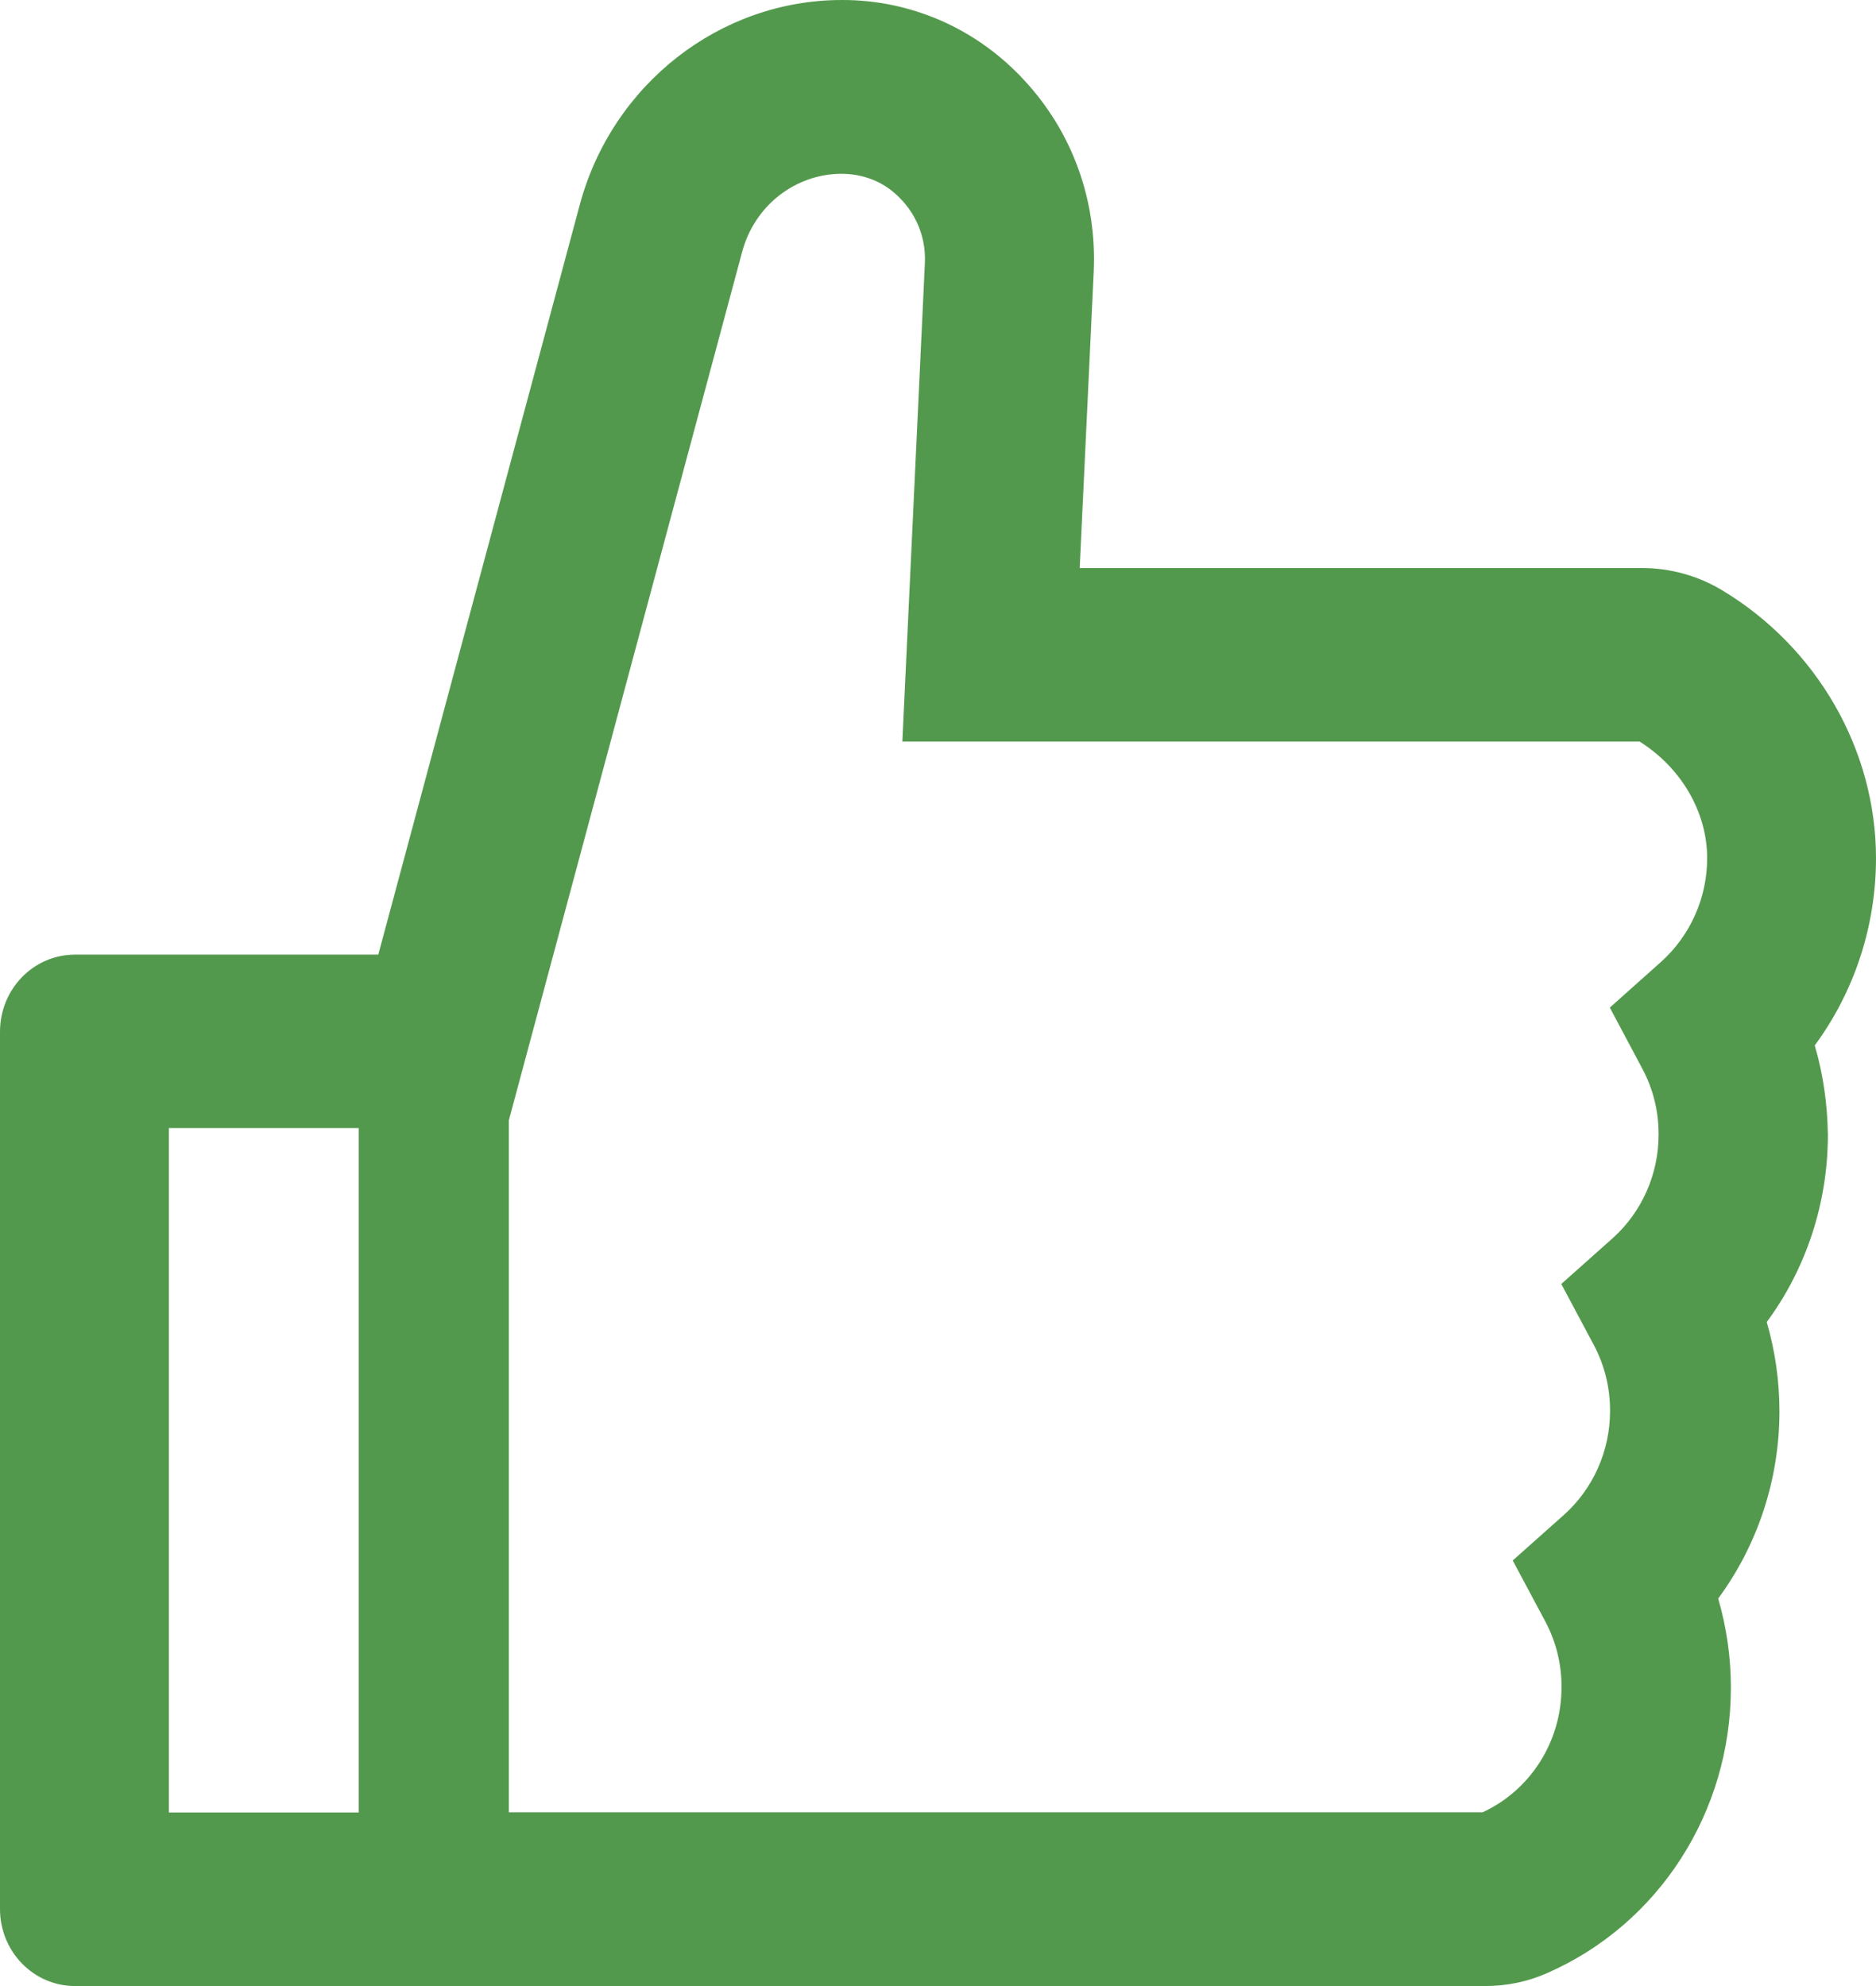 <svg width="17" height="18" viewBox="0 0 17 18" fill="none" xmlns="http://www.w3.org/2000/svg">
<path d="M16.445 9.475C16.802 8.99 17 8.396 17 7.778C17 6.797 16.467 5.869 15.608 5.351C15.387 5.218 15.136 5.148 14.879 5.148H9.784L9.911 2.464C9.941 1.815 9.718 1.199 9.284 0.73C9.071 0.498 8.815 0.314 8.53 0.188C8.245 0.063 7.939 -0.001 7.629 1.61197e-05C6.524 1.61197e-05 5.546 0.764 5.253 1.859L3.428 8.652H0.68C0.304 8.652 0 8.964 0 9.351V17.301C0 17.688 0.304 18 0.68 18H13.458C13.653 18 13.844 17.961 14.021 17.882C15.032 17.439 15.685 16.423 15.685 15.296C15.685 15.021 15.646 14.75 15.57 14.488C15.927 14.003 16.125 13.409 16.125 12.791C16.125 12.515 16.086 12.245 16.01 11.982C16.367 11.498 16.564 10.903 16.564 10.285C16.56 10.01 16.522 9.737 16.445 9.475ZM1.53 16.427V10.224H3.251V16.427H1.53ZM15.053 8.717L14.588 9.132L14.883 9.687C14.981 9.87 15.031 10.075 15.03 10.283C15.03 10.644 14.877 10.986 14.614 11.222L14.148 11.637L14.444 12.192C14.541 12.375 14.591 12.58 14.59 12.789C14.59 13.149 14.437 13.492 14.174 13.728L13.708 14.143L14.004 14.697C14.101 14.88 14.152 15.085 14.15 15.294C14.15 15.783 13.87 16.224 13.436 16.425H4.611V10.154L6.726 2.28C6.78 2.079 6.897 1.9 7.059 1.773C7.221 1.646 7.419 1.576 7.622 1.575C7.784 1.575 7.943 1.623 8.071 1.721C8.281 1.883 8.394 2.127 8.381 2.387L8.177 6.721H14.858C15.236 6.959 15.47 7.361 15.47 7.778C15.47 8.138 15.317 8.479 15.053 8.717Z" fill="#53994D"/>
</svg>
